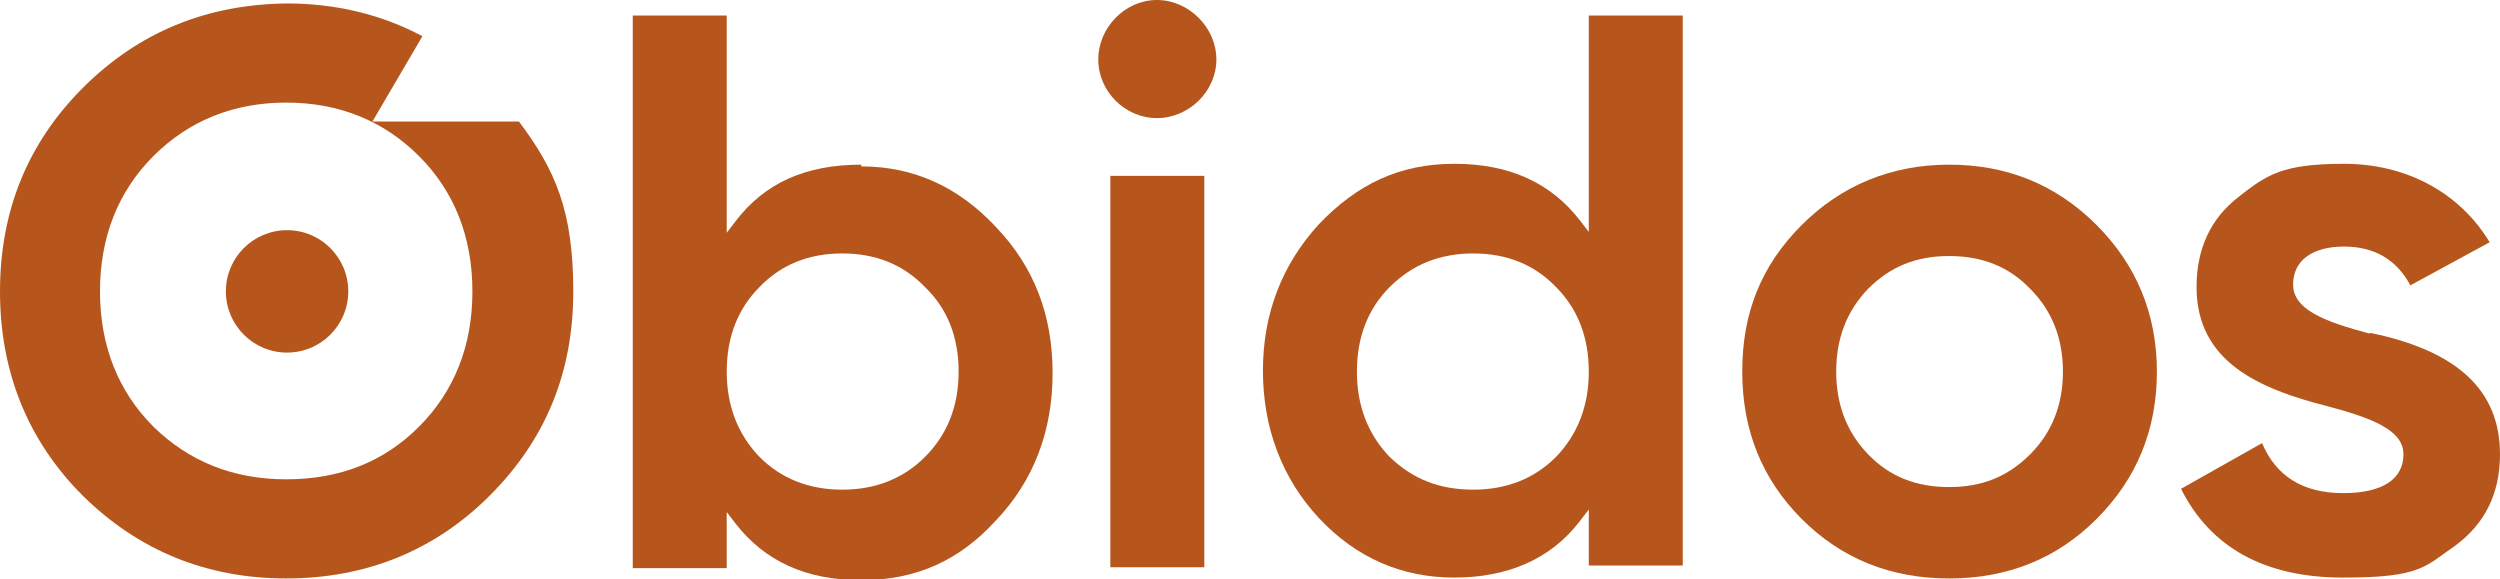 <svg xmlns="http://www.w3.org/2000/svg" id="Layer_1" width="290" height="67.2" viewBox="0 0 290 67.2"><g id="uuid-2feff086-7387-48d7-afac-90765de4b586"><path d="M99.9,19.1c-6.4,0-11.2,2.1-14.6,6.6l-1,1.3V1.8h-10.9v64.1h10.9v-6.5l1,1.3c3.4,4.4,8.2,6.6,14.6,6.6s11.4-2.3,15.6-6.9c4.4-4.6,6.6-10.4,6.6-17.1s-2.1-12.3-6.6-17c-4.3-4.6-9.5-7-15.6-7h0ZM107.3,53c-2.5,2.5-5.7,3.8-9.6,3.8s-7.1-1.3-9.6-3.8c-2.5-2.6-3.8-5.9-3.8-9.9s1.3-7.3,3.8-9.8c2.5-2.6,5.7-3.9,9.6-3.9s7.1,1.3,9.6,3.9c2.6,2.5,3.9,5.8,3.9,9.8s-1.3,7.3-3.9,9.9Z" fill="#b6561d"></path><rect x="128.8" y="20.4" width="10.9" height="45.4" fill="#b6561d"></rect><path d="M134.2,0c-3.7,0-6.8,3.2-6.8,6.9s3.1,6.8,6.8,6.8,6.9-3.1,6.9-6.8-3.2-6.9-6.9-6.9Z" fill="#b6561d"></path><path d="M184.3,26.9l-1-1.3c-3.4-4.4-8.2-6.6-14.6-6.6s-11.3,2.4-15.7,7c-4.3,4.7-6.5,10.4-6.5,17s2.2,12.5,6.5,17.1c4.3,4.6,9.6,6.9,15.7,6.9s11.2-2.1,14.6-6.6l1-1.3v6.5h10.9V1.8h-10.9v25.2h0ZM180.5,53h0c-2.5,2.5-5.7,3.8-9.6,3.8s-7-1.2-9.7-3.8c-2.5-2.6-3.8-5.9-3.8-9.9s1.3-7.3,3.8-9.8c2.6-2.6,5.8-3.9,9.7-3.9s7.1,1.3,9.6,3.9c2.5,2.5,3.8,5.8,3.8,9.8s-1.3,7.3-3.8,9.9h0Z" fill="#b6561d"></path><path d="M226.1,19.1c-6.7,0-12.5,2.4-17.1,7-4.7,4.7-6.9,10.2-6.9,17s2.3,12.5,6.9,17.1c4.6,4.6,10.3,6.9,17.1,6.9s12.5-2.3,17.1-6.9c4.7-4.7,7-10.4,7-17.1s-2.4-12.4-7-17c-4.7-4.7-10.4-7-17.1-7ZM235.5,52.7c-2.6,2.6-5.6,3.8-9.4,3.8s-6.9-1.2-9.4-3.8c-2.5-2.6-3.7-5.8-3.7-9.6s1.2-7,3.7-9.6c2.6-2.6,5.6-3.8,9.4-3.8s6.9,1.2,9.4,3.8c2.5,2.5,3.8,5.7,3.8,9.6s-1.3,7.1-3.8,9.6h0Z" fill="#b6561d"></path><path d="M274.9,38.7h0c-5.3-1.4-8.9-2.8-8.9-5.7s2.4-4.4,5.9-4.4,6.1,1.5,7.7,4.5l9.2-5c-3.5-5.8-9.7-9.1-16.9-9.1s-9,1.3-12.3,3.9c-3.2,2.5-4.8,6-4.8,10.4,0,8.7,7.3,11.8,15.1,13.8,5.3,1.4,8.9,2.8,8.9,5.6s-2.3,4.5-7,4.5-7.8-2-9.4-5.8l-9.4,5.3c3.4,6.8,9.7,10.3,18.8,10.3s9.5-1.3,13-3.7c3.4-2.5,5.2-6,5.2-10.6,0-7.4-4.9-12-15.1-14.1h0Z" fill="#b6561d"></path><path d="M43.2,14.1l5.8-9.9c-4.7-2.5-10-3.8-15.7-3.8C24,.5,16.1,3.7,9.6,10.2,3.2,16.6,0,24.5,0,33.8s3.2,17.3,9.6,23.7c6.5,6.4,14.4,9.6,23.6,9.6s17.2-3.2,23.6-9.6c6.5-6.5,9.7-14.3,9.7-23.7s-2.1-14.1-6.3-19.7h-17.1ZM48.6,49.5c-4.1,4.1-9.2,6.1-15.4,6.1s-11.3-2.1-15.4-6.1c-4.1-4.1-6.2-9.4-6.2-15.7s2.1-11.6,6.2-15.7c4.1-4.1,9.3-6.2,15.4-6.2s11.3,2.1,15.4,6.2c4.1,4.1,6.2,9.4,6.2,15.7s-2.1,11.6-6.2,15.7Z" fill="#b6561d"></path><circle cx="33.3" cy="33.8" r="7.1" fill="#b6561d"></circle></g></svg>